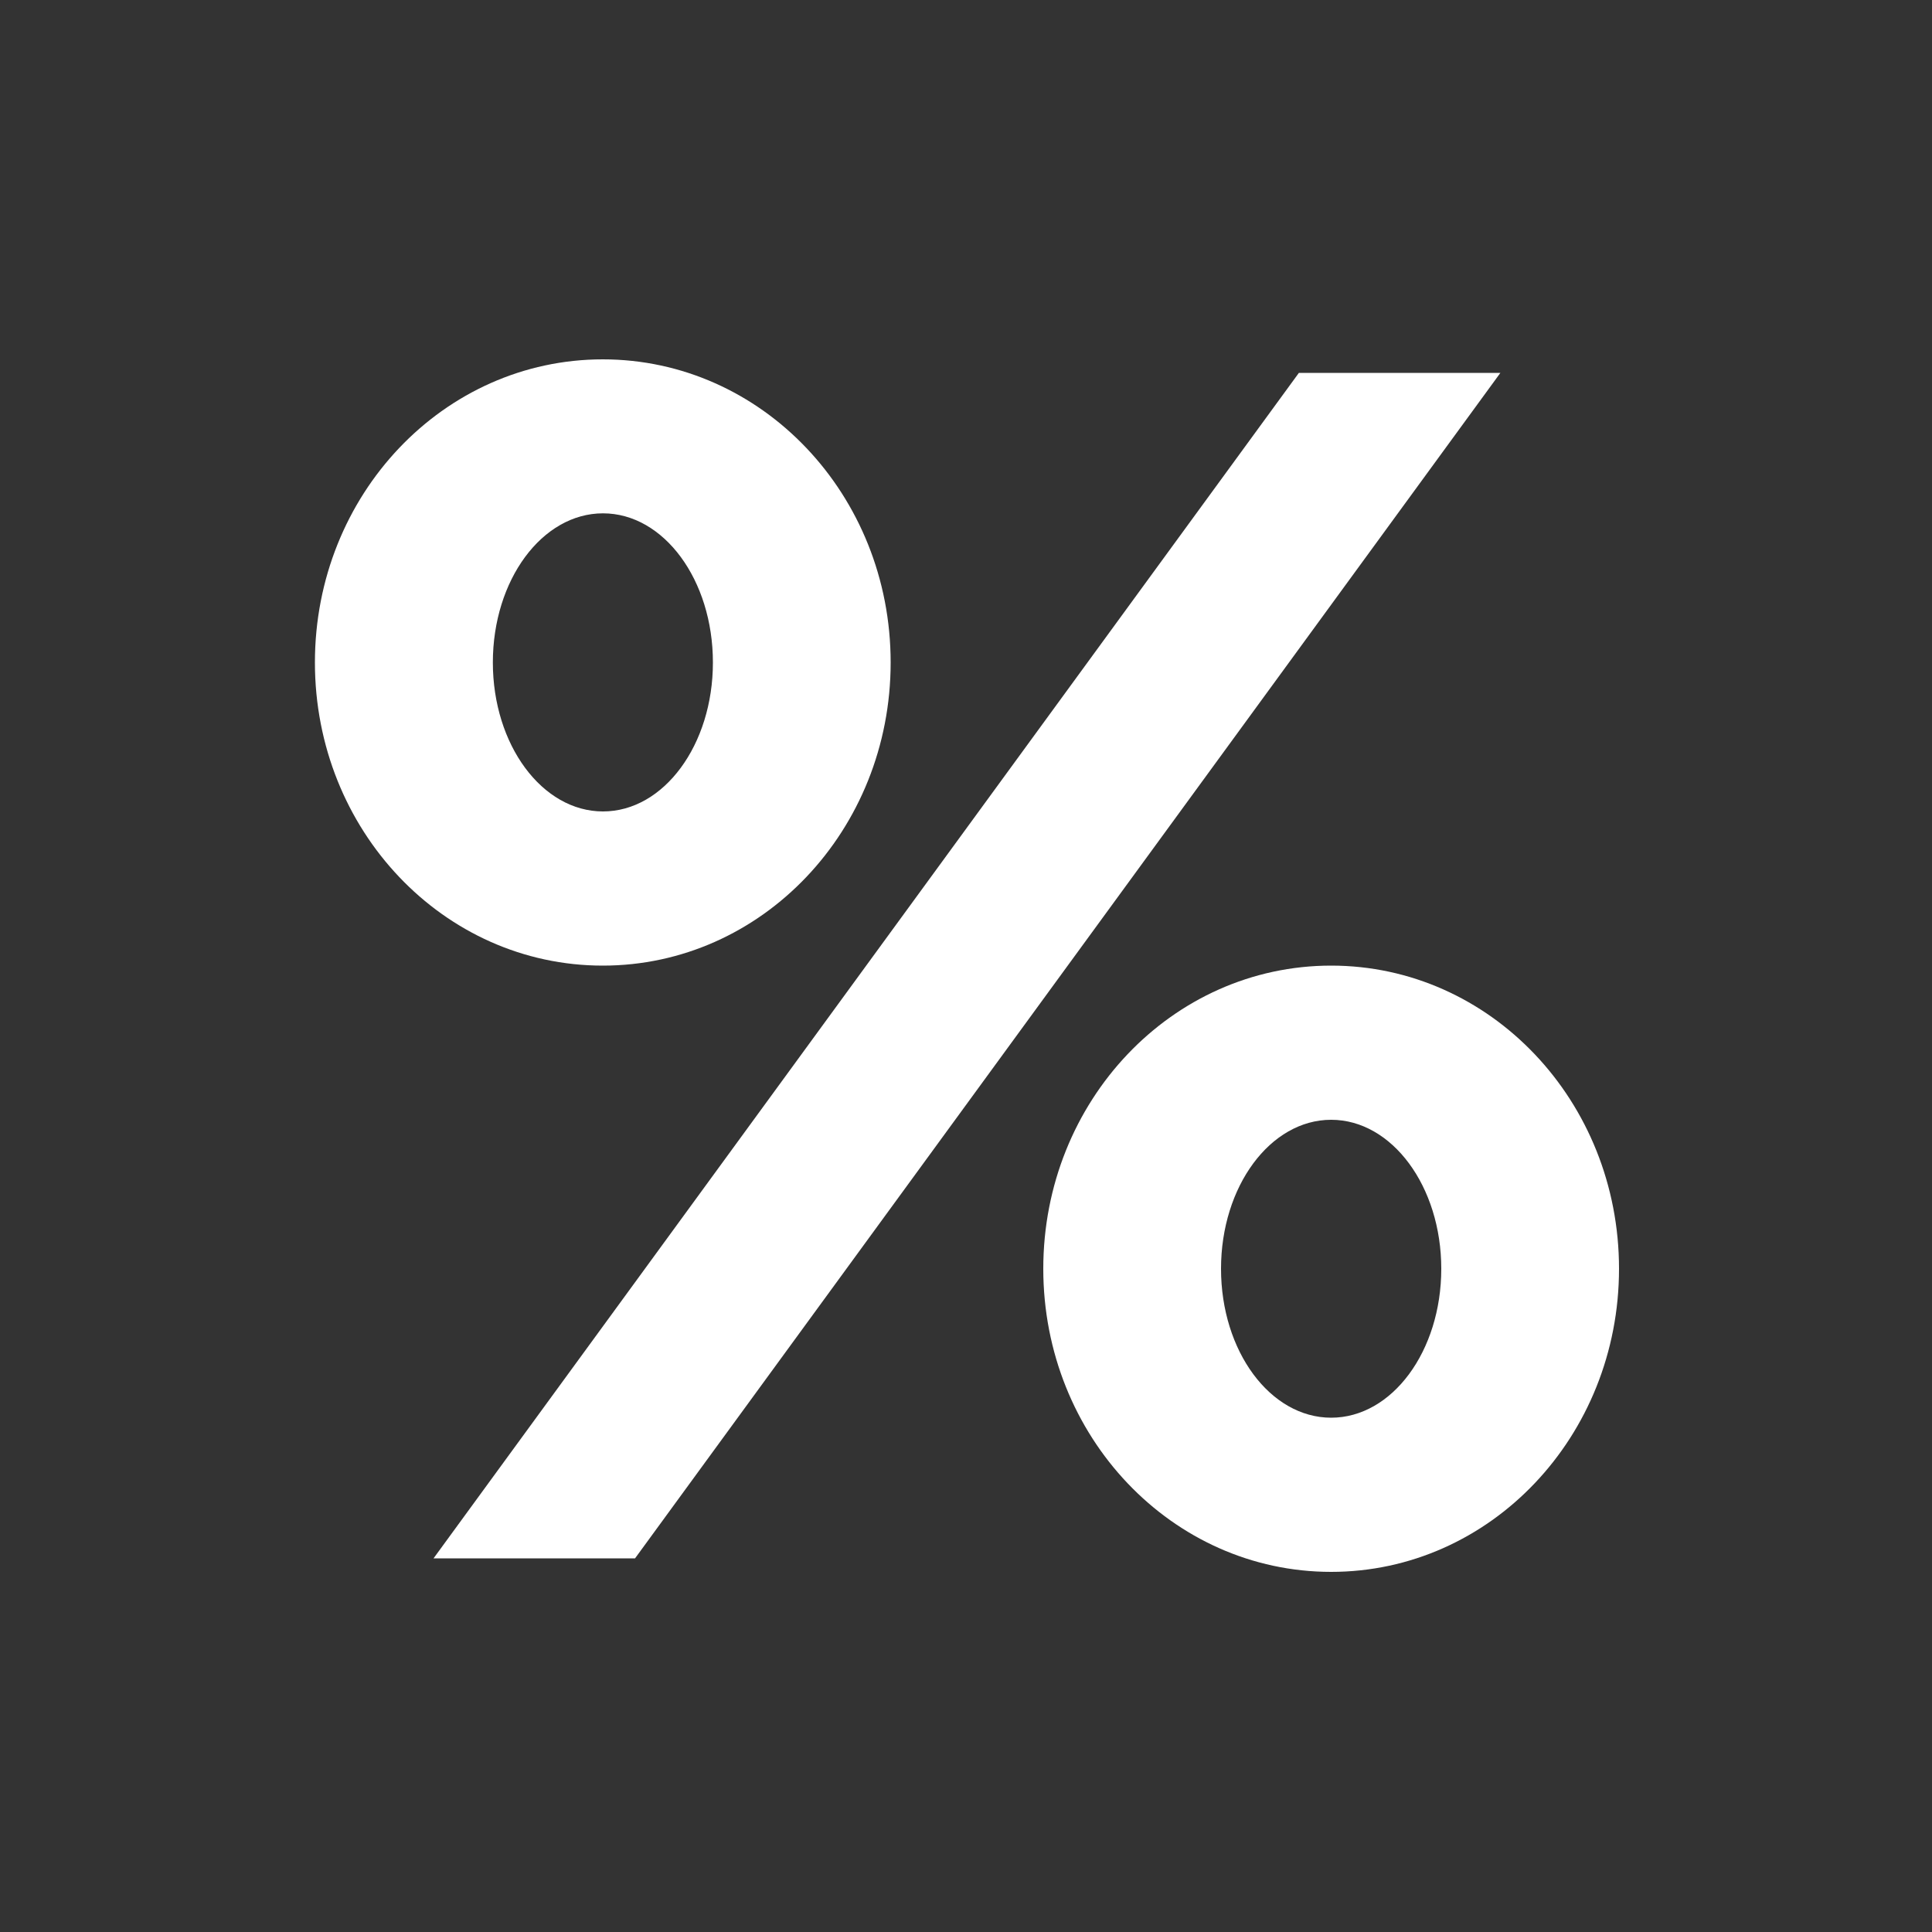 <svg version="1.2" xmlns="http://www.w3.org/2000/svg" viewBox="0 0 1000 1000" width="1000" height="1000">
	<rect x="0" y="0" width="1000" height="1000" fill="#333333" stroke="none"/>
	<title>Novo Projeto</title>
	<style>
		.s0 { fill: #ffffff } 
	</style>
	<path id="Layer" fill-rule="evenodd" class="s0" d="m312 499.8c-82.4 0-149-70.1-149-156.9 0-86.8 66.6-156.9 149-156.9 82.4 0 149 70.1 149 156.9 0 86.8-66.6 156.9-149 156.9zm16.7 306.8h-104.3l447.9-613.6h104.3zm40.3-463.7c0-42.7-25.4-77.2-56.9-77.2-31.5 0-57 34.5-57 77.2 0 42.6 25.5 77.1 57 77.1 31.5 0 56.9-34.5 56.9-77.1zm320 470.7c-82.4 0-149-70.1-149-156.9 0-86.8 66.6-156.9 149-156.9 82.4 0 149 70.1 149 156.9 0 86.8-66.6 156.9-149 156.9zm57-156.9c0-42.6-25.5-77.1-57-77.1-31.5 0-57 34.5-57 77.1 0 42.7 25.5 77.1 57 77.1 31.5 0 57-34.4 57-77.1z"/>
</svg>